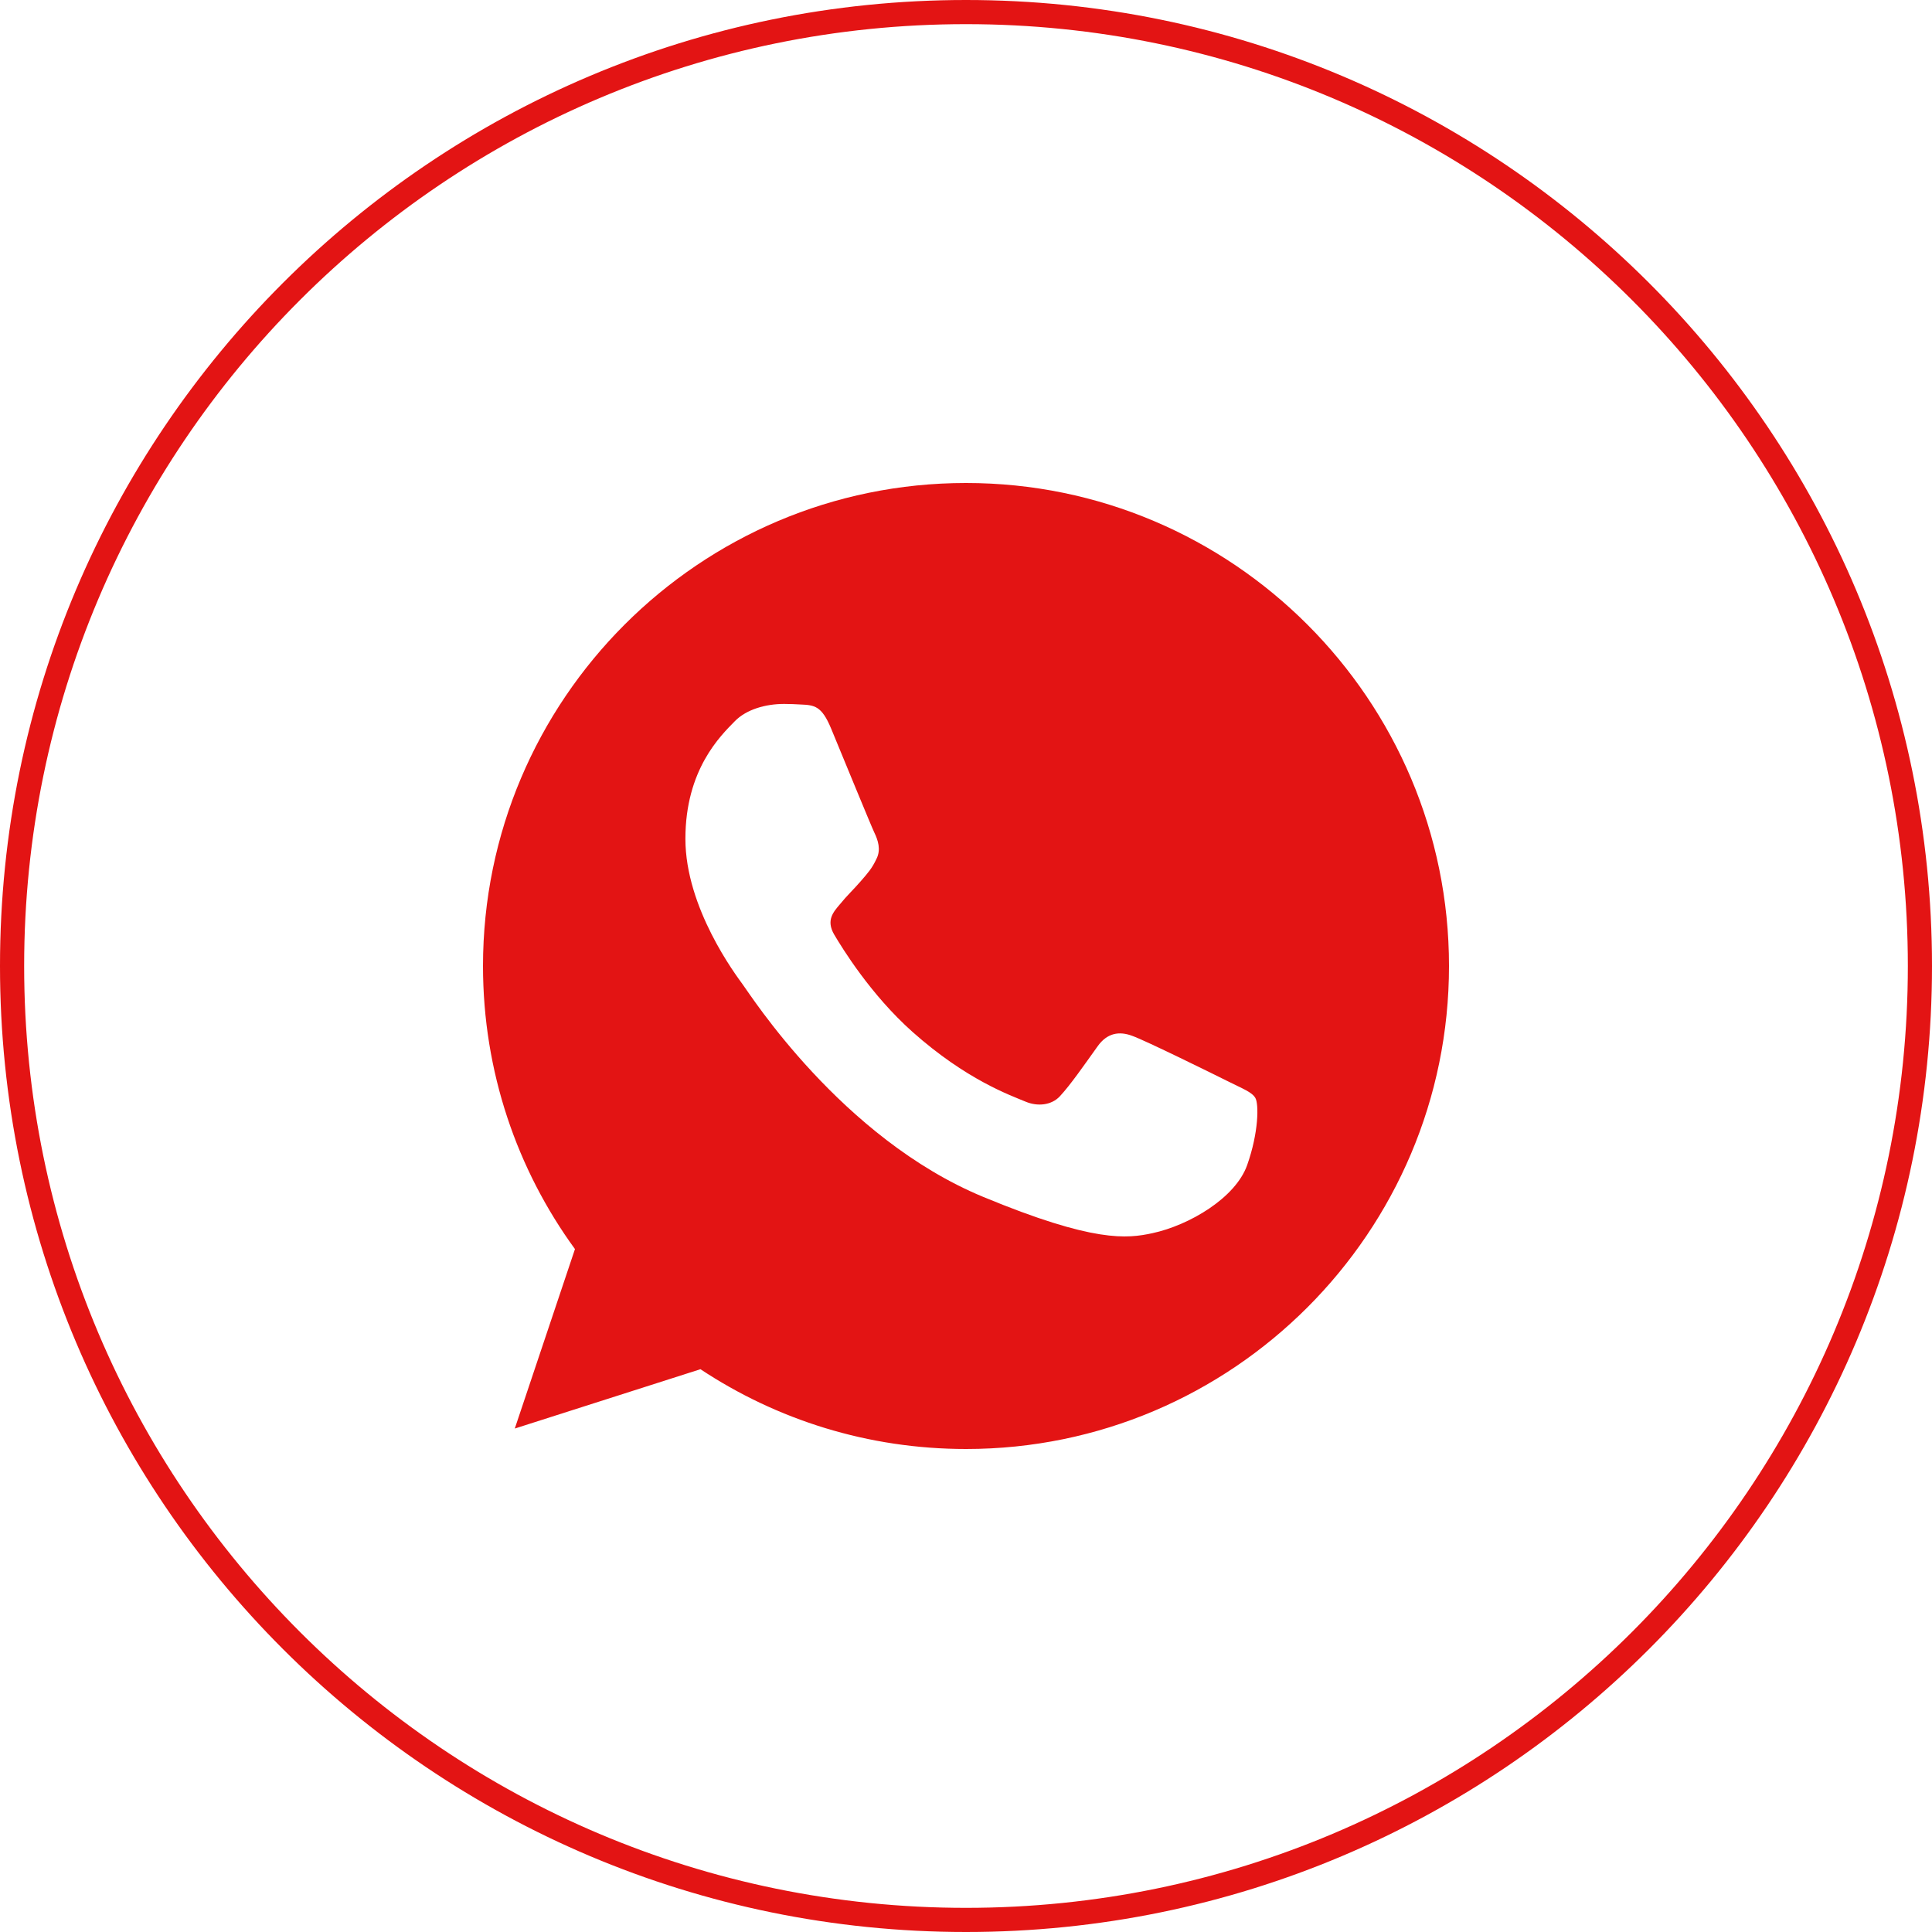 <?xml version="1.0" encoding="UTF-8"?> <svg xmlns="http://www.w3.org/2000/svg" width="80" height="80" viewBox="0 0 80 80" fill="none"> <path d="M79.5 40C79.5 61.815 61.815 79.5 40 79.5C18.185 79.5 0.5 61.815 0.5 40C0.5 18.185 18.185 0.5 40 0.5C61.815 0.5 79.5 18.185 79.5 40Z" stroke="#E31414"></path> <path fill-rule="evenodd" clip-rule="evenodd" d="M39.994 20C28.969 20 20 28.971 20 40C20 44.374 21.41 48.43 23.808 51.722L21.316 59.153L29.004 56.696C32.166 58.789 35.939 60 40.006 60C51.031 60 60 51.029 60 40C60 28.971 51.031 20 40.006 20H39.994V20ZM34.411 30.159C34.023 29.23 33.729 29.195 33.142 29.171C32.941 29.16 32.718 29.148 32.471 29.148C31.707 29.148 30.908 29.371 30.426 29.865C29.838 30.465 28.381 31.864 28.381 34.733C28.381 37.602 30.473 40.376 30.755 40.765C31.049 41.152 34.834 47.125 40.711 49.56C45.307 51.464 46.671 51.288 47.717 51.064C49.245 50.735 51.161 49.606 51.643 48.242C52.125 46.878 52.125 45.714 51.983 45.467C51.843 45.221 51.454 45.08 50.867 44.785C50.279 44.492 47.423 43.081 46.882 42.892C46.353 42.693 45.848 42.763 45.448 43.328C44.884 44.115 44.332 44.915 43.885 45.397C43.532 45.773 42.956 45.821 42.474 45.62C41.828 45.35 40.018 44.715 37.784 42.728C36.056 41.188 34.881 39.272 34.54 38.695C34.199 38.108 34.505 37.766 34.775 37.449C35.069 37.084 35.351 36.826 35.645 36.485C35.939 36.144 36.103 35.967 36.291 35.568C36.491 35.18 36.35 34.78 36.209 34.486C36.068 34.192 34.893 31.323 34.411 30.159Z" fill="#E31414"></path> </svg> 